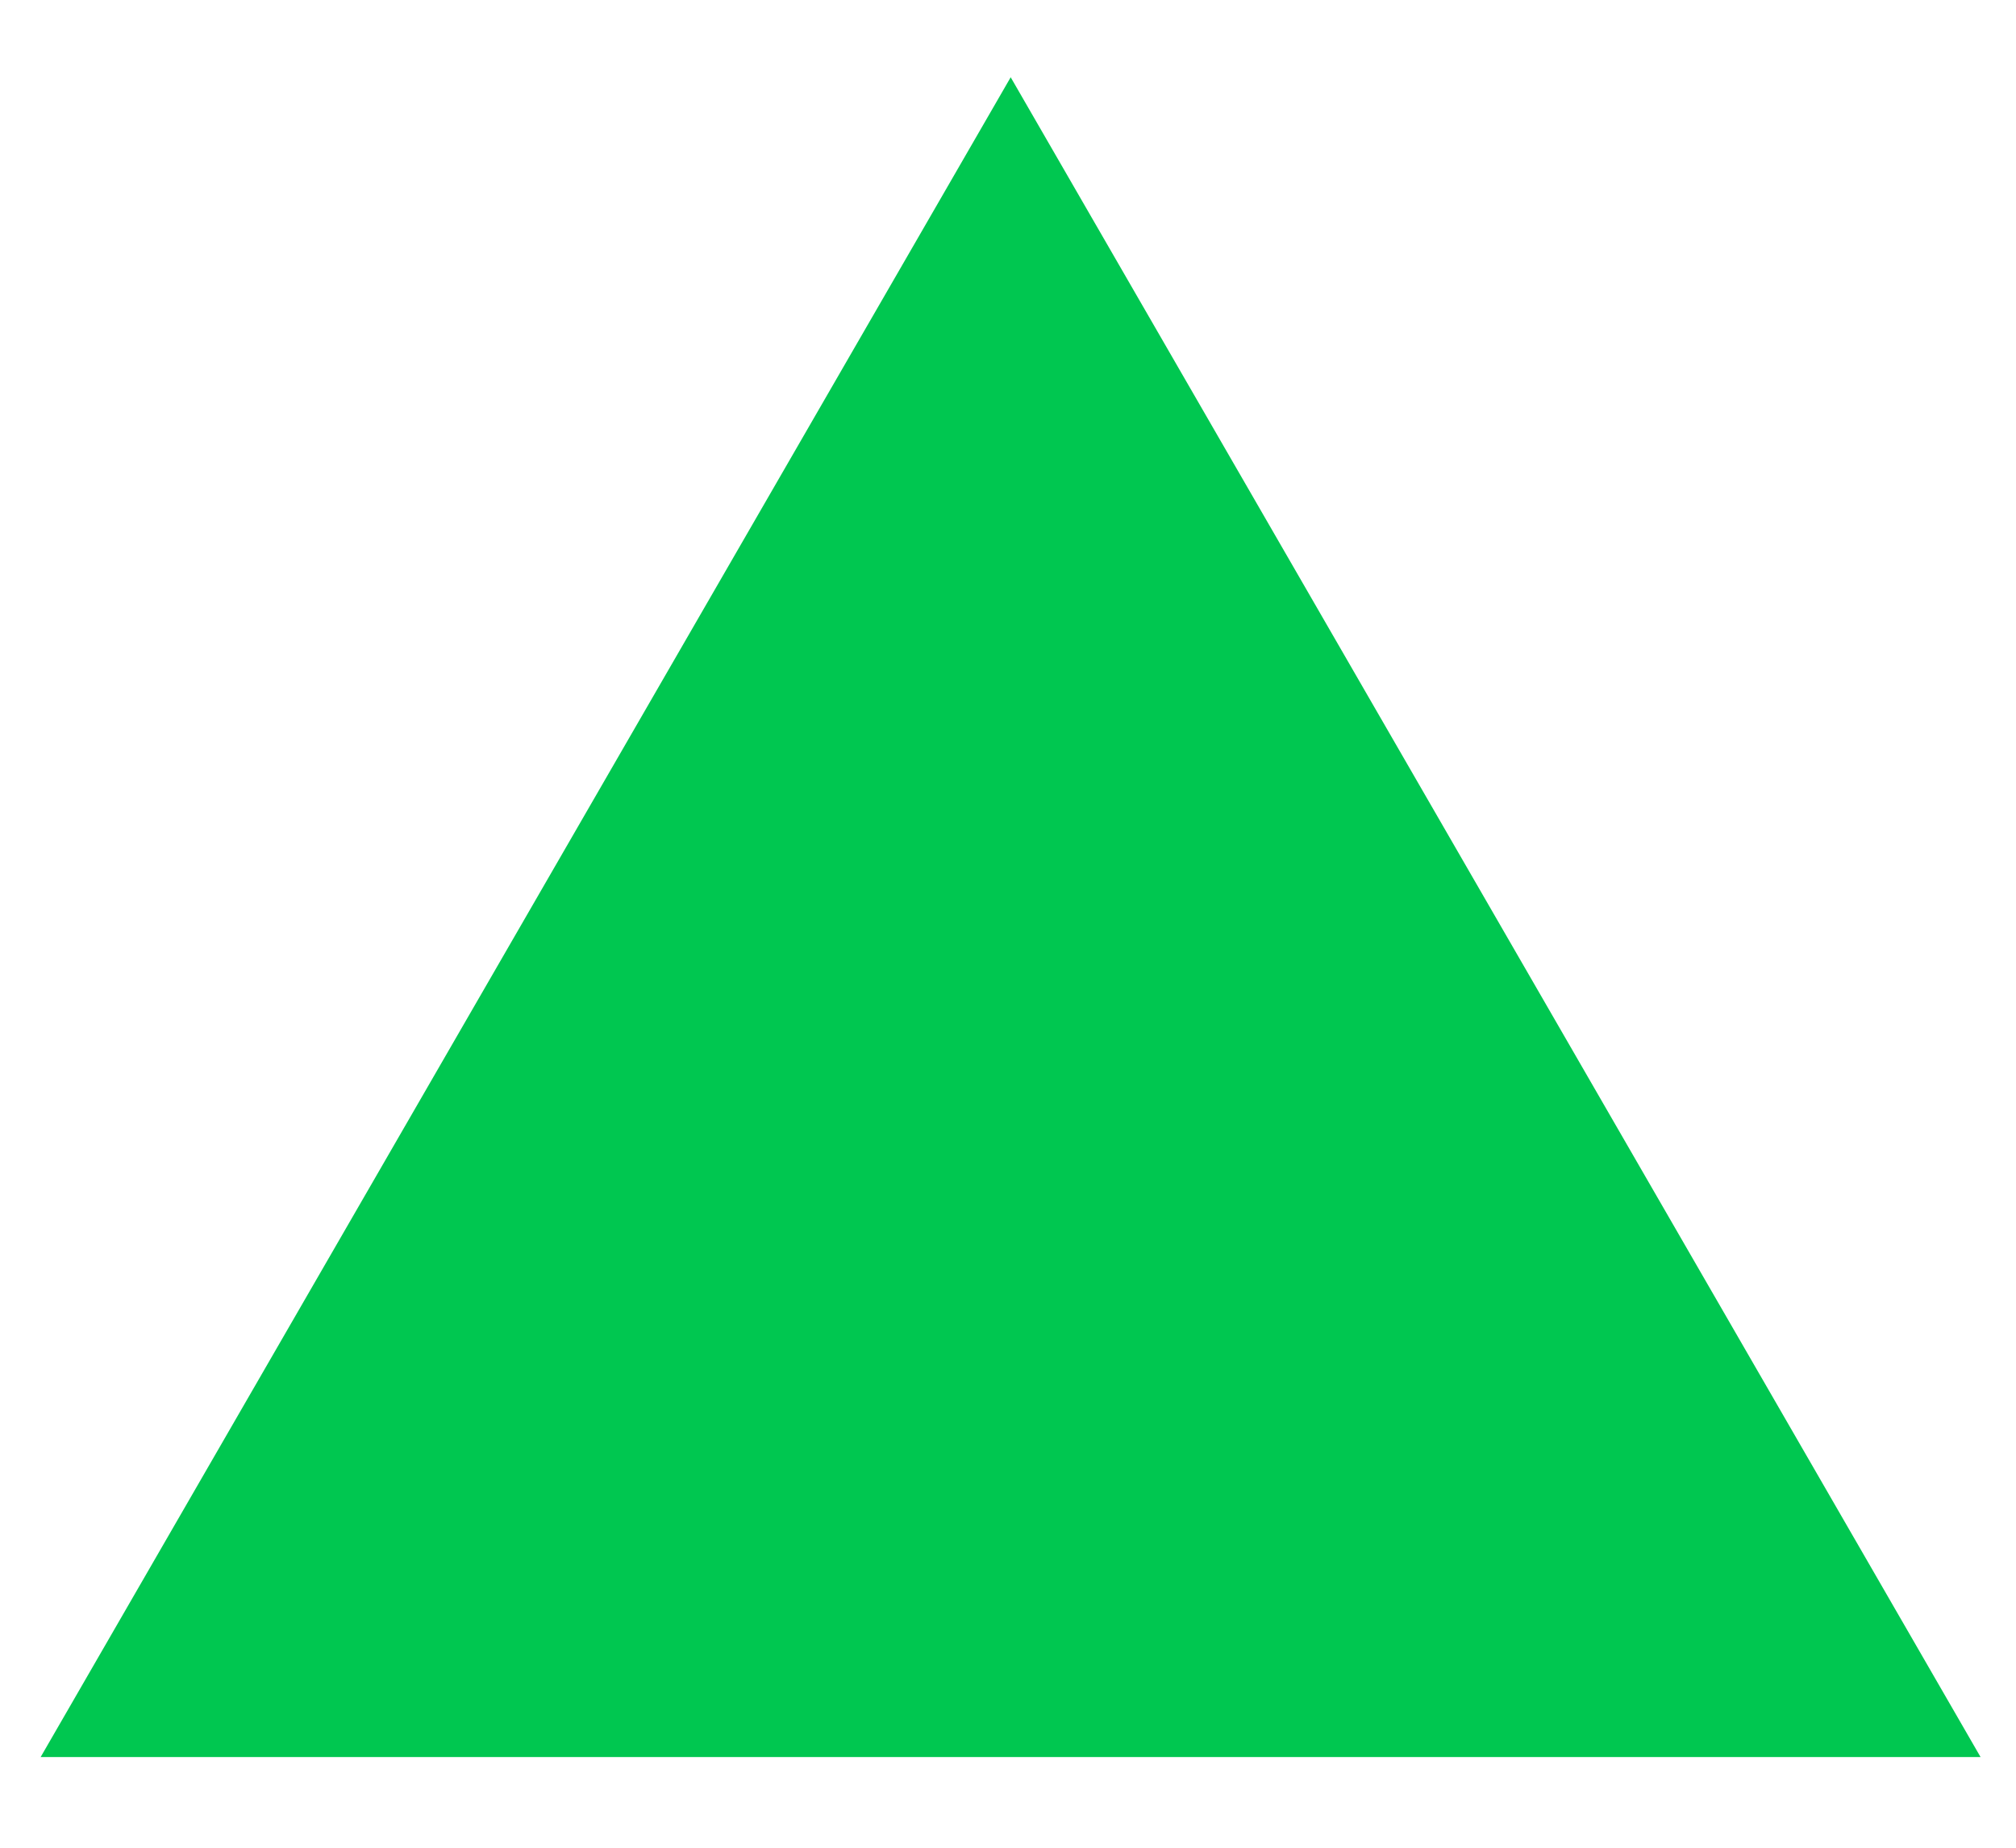 <svg width="12" height="11" viewBox="0 0 12 11" fill="none" xmlns="http://www.w3.org/2000/svg">
<path d="M6.016 0.46L0.242 10.46L11.789 10.46L6.016 0.46ZM7.016 9.54L7.016 9.46L5.016 9.46L5.016 9.54L7.016 9.54Z" fill="#00C750"/>
</svg>
